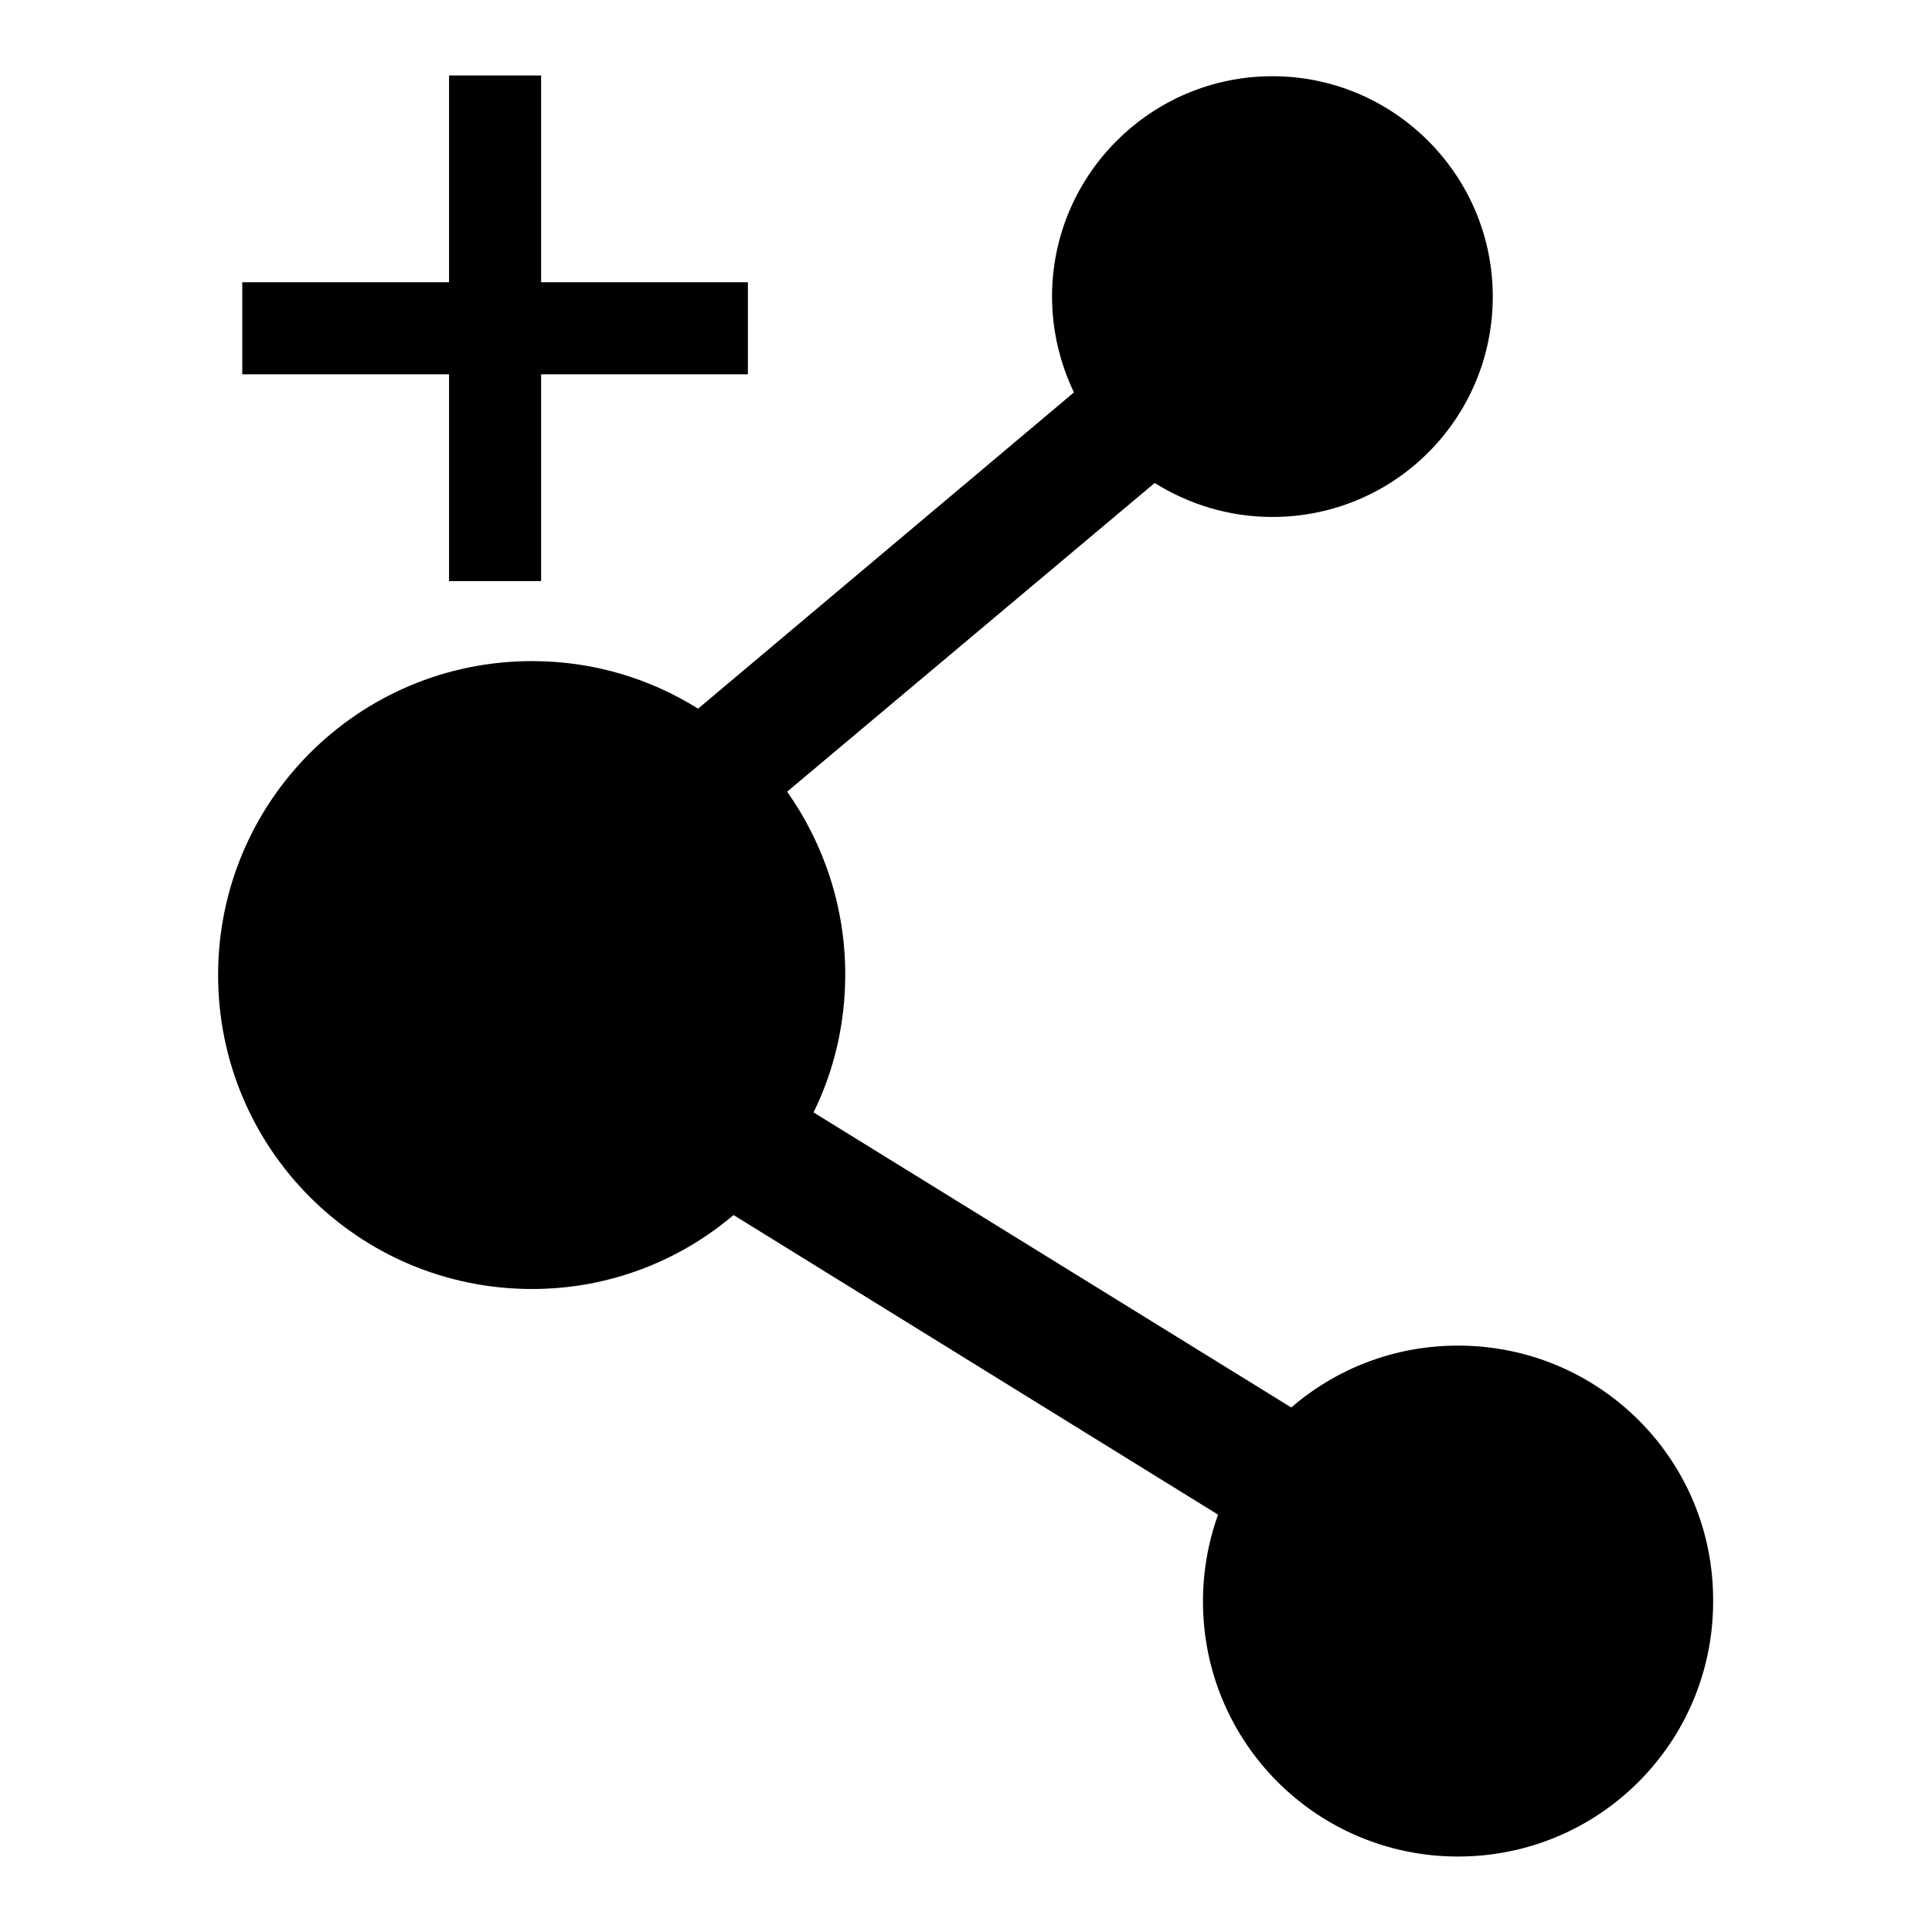 <?xml version="1.0" encoding="utf-8"?>
<!-- Svg Vector Icons : http://www.onlinewebfonts.com/icon -->
<!DOCTYPE svg PUBLIC "-//W3C//DTD SVG 1.1//EN" "http://www.w3.org/Graphics/SVG/1.1/DTD/svg11.dtd">
<svg version="1.1" xmlns="http://www.w3.org/2000/svg" xmlns:xlink="http://www.w3.org/1999/xlink" x="0px" y="0px" viewBox="0 0 256 256" enable-background="new 0 0 256 256" xml:space="preserve">
<g><g><path fill="#000000" d="M193.2,178.3c-8.5,0-16.2,3.1-22.1,8.2l-63.3-39.1c2.7-5.5,4.2-11.7,4.2-18.3c0-9-2.9-17.4-7.7-24.2L153,64c4.5,2.8,9.8,4.5,15.6,4.5c16.2,0,29.2-13.1,29.2-29.2c0-16.1-13.1-29.2-29.2-29.2s-29.2,13.1-29.2,29.2c0,4.6,1.1,8.9,2.9,12.7L92.5,93.9c-6.4-4-13.9-6.3-22-6.3c-23,0-41.6,18.6-41.6,41.6c0,23,18.6,41.6,41.6,41.6c10.2,0,19.5-3.7,26.7-9.8l64.2,39.7c-1.3,3.6-2,7.5-2,11.5c0,18.7,15.1,33.8,33.8,33.8c18.7,0,33.8-15.1,33.8-33.8C227.1,193.4,211.9,178.3,193.2,178.3L193.2,178.3z"/><path fill="#000000" d="M59.5,77h12.2V49.6h27.4V37.4H71.7V10H59.5v27.4H32.1v12.2h27.4L59.5,77L59.5,77z"/></g></g>
</svg>